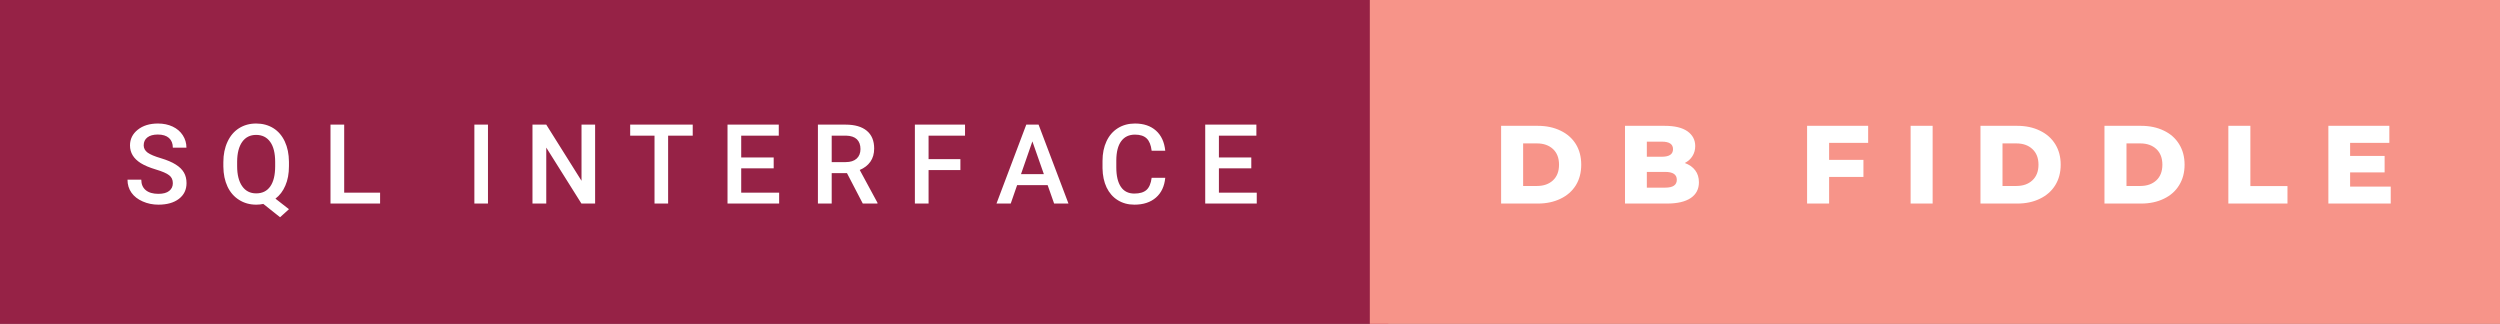<svg xmlns="http://www.w3.org/2000/svg" width="270.2" height="35" viewBox="0 0 270.2 35"><rect x="0" y="0" width="270.2" height="35" fill="#808080" stroke="none"/><rect class="svg__rect" x="0" y="0" width="150.05" height="35" fill="#962246"/><rect class="svg__rect" x="148.05" y="0" width="122.15" height="35" fill="#F79489"/><path class="svg__text" d="M13.78 19.42L13.78 19.42L15.27 19.42Q15.27 20.15 15.75 20.55Q16.23 20.95 17.12 20.95L17.12 20.95Q17.90 20.95 18.29 20.63Q18.68 20.32 18.68 19.80L18.68 19.80Q18.68 19.24 18.28 18.94Q17.89 18.63 16.85 18.32Q15.82 18.01 15.21 17.63L15.21 17.63Q14.05 16.90 14.05 15.72L14.05 15.72Q14.05 14.69 14.89 14.02Q15.73 13.35 17.07 13.35L17.07 13.35Q17.96 13.35 18.66 13.68Q19.36 14.01 19.75 14.61Q20.15 15.22 20.15 15.96L20.15 15.96L18.68 15.96Q18.68 15.29 18.26 14.91Q17.84 14.54 17.06 14.54L17.06 14.54Q16.33 14.54 15.93 14.85Q15.53 15.16 15.53 15.71L15.53 15.71Q15.53 16.18 15.96 16.50Q16.40 16.81 17.39 17.10Q18.39 17.40 18.99 17.78Q19.60 18.16 19.88 18.65Q20.16 19.13 20.16 19.79L20.16 19.79Q20.16 20.86 19.34 21.49Q18.52 22.12 17.12 22.12L17.12 22.12Q16.20 22.12 15.42 21.77Q14.64 21.43 14.21 20.83Q13.78 20.22 13.78 19.42ZM24.14 18.00L24.14 18.00L24.14 17.52Q24.14 16.28 24.59 15.32Q25.03 14.37 25.83 13.86Q26.64 13.35 27.68 13.35L27.68 13.35Q28.73 13.35 29.54 13.85Q30.34 14.35 30.78 15.29Q31.22 16.23 31.23 17.48L31.23 17.48L31.23 17.96Q31.23 19.17 30.84 20.06Q30.46 20.95 29.77 21.47L29.77 21.47L31.23 22.61L30.27 23.48L28.46 22.04Q28.10 22.12 27.69 22.12L27.69 22.12Q26.66 22.12 25.85 21.61Q25.03 21.10 24.59 20.17Q24.15 19.23 24.14 18.00ZM25.63 17.46L25.63 17.96Q25.63 19.34 26.17 20.12Q26.71 20.90 27.69 20.90L27.69 20.90Q28.68 20.90 29.21 20.15Q29.74 19.40 29.74 17.96L29.74 17.96L29.74 17.51Q29.74 16.07 29.20 15.33Q28.66 14.58 27.68 14.58L27.68 14.58Q26.72 14.58 26.18 15.33Q25.64 16.09 25.63 17.46L25.63 17.46ZM41.08 22L35.72 22L35.72 13.47L37.20 13.47L37.20 20.82L41.08 20.82L41.08 22ZM52.74 22L51.27 22L51.27 13.47L52.74 13.47L52.74 22ZM59.04 22L57.55 22L57.55 13.47L59.04 13.47L62.85 19.54L62.85 13.47L64.32 13.47L64.32 22L62.84 22L59.04 15.95L59.04 22ZM70.74 14.66L68.11 14.66L68.11 13.47L74.87 13.47L74.87 14.66L72.21 14.66L72.21 22L70.74 22L70.74 14.66ZM84.21 22L78.63 22L78.63 13.47L84.17 13.47L84.17 14.66L80.11 14.66L80.11 17.02L83.62 17.02L83.62 18.19L80.11 18.19L80.11 20.82L84.21 20.82L84.21 22ZM89.89 22L88.40 22L88.40 13.47L91.40 13.47Q92.88 13.47 93.68 14.13Q94.48 14.79 94.48 16.05L94.48 16.05Q94.48 16.90 94.07 17.48Q93.66 18.06 92.92 18.37L92.92 18.37L94.84 21.92L94.84 22L93.25 22L91.54 18.71L89.89 18.71L89.89 22ZM89.89 14.66L89.89 17.52L91.41 17.52Q92.16 17.52 92.58 17.15Q93.00 16.77 93.00 16.11L93.00 16.11Q93.00 15.43 92.61 15.05Q92.22 14.68 91.45 14.66L91.45 14.66L89.89 14.66ZM100.36 22L98.88 22L98.88 13.47L104.30 13.47L104.30 14.66L100.36 14.66L100.36 17.20L103.80 17.20L103.80 18.38L100.36 18.38L100.36 22ZM109.24 22L107.70 22L110.92 13.47L112.25 13.47L115.48 22L113.93 22L113.23 20.01L109.93 20.01L109.24 22ZM111.58 15.28L110.35 18.82L112.82 18.82L111.58 15.28ZM119.16 18.19L119.16 18.19L119.16 17.39Q119.16 16.19 119.59 15.27Q120.02 14.35 120.82 13.85Q121.62 13.35 122.67 13.35L122.67 13.35Q124.08 13.35 124.94 14.12Q125.80 14.89 125.94 16.29L125.94 16.29L124.47 16.29Q124.36 15.37 123.93 14.96Q123.50 14.55 122.67 14.55L122.67 14.55Q121.70 14.55 121.18 15.26Q120.66 15.96 120.65 17.33L120.65 17.33L120.65 18.09Q120.65 19.47 121.15 20.20Q121.64 20.92 122.60 20.92L122.60 20.92Q123.47 20.92 123.91 20.53Q124.35 20.14 124.47 19.22L124.47 19.22L125.94 19.22Q125.81 20.59 124.94 21.35Q124.06 22.12 122.60 22.12L122.60 22.12Q121.58 22.12 120.80 21.63Q120.03 21.15 119.60 20.26Q119.18 19.37 119.16 18.19ZM135.83 22L130.26 22L130.26 13.47L135.79 13.47L135.79 14.66L131.74 14.66L131.74 17.02L135.24 17.02L135.24 18.19L131.74 18.19L131.74 20.82L135.83 20.82L135.83 22Z" fill="#FFFFFF"/><path class="svg__text" d="M166.21 22L162.24 22L162.24 13.60L166.21 13.60Q167.59 13.60 168.66 14.12Q169.73 14.63 170.32 15.58Q170.90 16.53 170.90 17.80L170.90 17.80Q170.90 19.07 170.32 20.02Q169.73 20.97 168.66 21.48Q167.59 22 166.21 22L166.21 22ZM164.62 15.50L164.62 20.10L166.12 20.10Q167.19 20.10 167.85 19.49Q168.50 18.88 168.50 17.80L168.50 17.80Q168.50 16.72 167.85 16.11Q167.19 15.50 166.12 15.50L166.12 15.50L164.62 15.50ZM180.17 22L175.63 22L175.63 13.60L179.93 13.60Q181.54 13.60 182.38 14.19Q183.22 14.79 183.22 15.79L183.22 15.79Q183.22 16.39 182.92 16.87Q182.63 17.34 182.09 17.62L182.09 17.62Q182.81 17.87 183.22 18.41Q183.62 18.94 183.62 19.70L183.62 19.70Q183.62 20.80 182.74 21.40Q181.85 22 180.17 22L180.17 22ZM177.99 18.58L177.99 20.28L179.98 20.28Q181.23 20.28 181.23 19.43L181.23 19.43Q181.23 18.58 179.98 18.58L179.98 18.58L177.99 18.58ZM177.99 15.31L177.99 16.94L179.62 16.94Q180.82 16.94 180.82 16.12L180.82 16.12Q180.82 15.31 179.62 15.31L179.62 15.31L177.99 15.31ZM197.69 22L195.31 22L195.31 13.60L201.91 13.60L201.91 15.44L197.69 15.44L197.69 17.28L201.40 17.28L201.40 19.12L197.69 19.12L197.69 22ZM208.88 22L206.50 22L206.50 13.60L208.88 13.60L208.88 22ZM218.03 22L214.05 22L214.05 13.60L218.03 13.60Q219.41 13.60 220.47 14.12Q221.54 14.63 222.13 15.58Q222.72 16.53 222.72 17.80L222.72 17.80Q222.72 19.07 222.13 20.02Q221.54 20.97 220.47 21.48Q219.41 22 218.03 22L218.03 22ZM216.43 15.50L216.43 20.10L217.93 20.10Q219.01 20.10 219.66 19.49Q220.32 18.88 220.32 17.80L220.32 17.80Q220.32 16.72 219.66 16.11Q219.01 15.50 217.93 15.50L217.93 15.50L216.43 15.50ZM231.42 22L227.45 22L227.45 13.60L231.42 13.60Q232.80 13.60 233.87 14.12Q234.94 14.63 235.52 15.58Q236.11 16.53 236.11 17.80L236.11 17.80Q236.11 19.07 235.52 20.02Q234.94 20.97 233.87 21.48Q232.80 22 231.42 22L231.42 22ZM229.83 15.50L229.83 20.10L231.33 20.10Q232.40 20.10 233.06 19.49Q233.71 18.88 233.71 17.80L233.71 17.80Q233.71 16.72 233.06 16.11Q232.40 15.50 231.33 15.50L231.33 15.50L229.83 15.50ZM247.23 22L240.84 22L240.84 13.60L243.22 13.60L243.22 20.11L247.23 20.11L247.23 22ZM258.39 22L251.65 22L251.65 13.60L258.24 13.60L258.24 15.44L254.00 15.44L254.00 16.85L257.73 16.85L257.73 18.63L254.00 18.63L254.00 20.17L258.39 20.17L258.39 22Z" fill="#FFFFFF" x="161.05"/></svg>